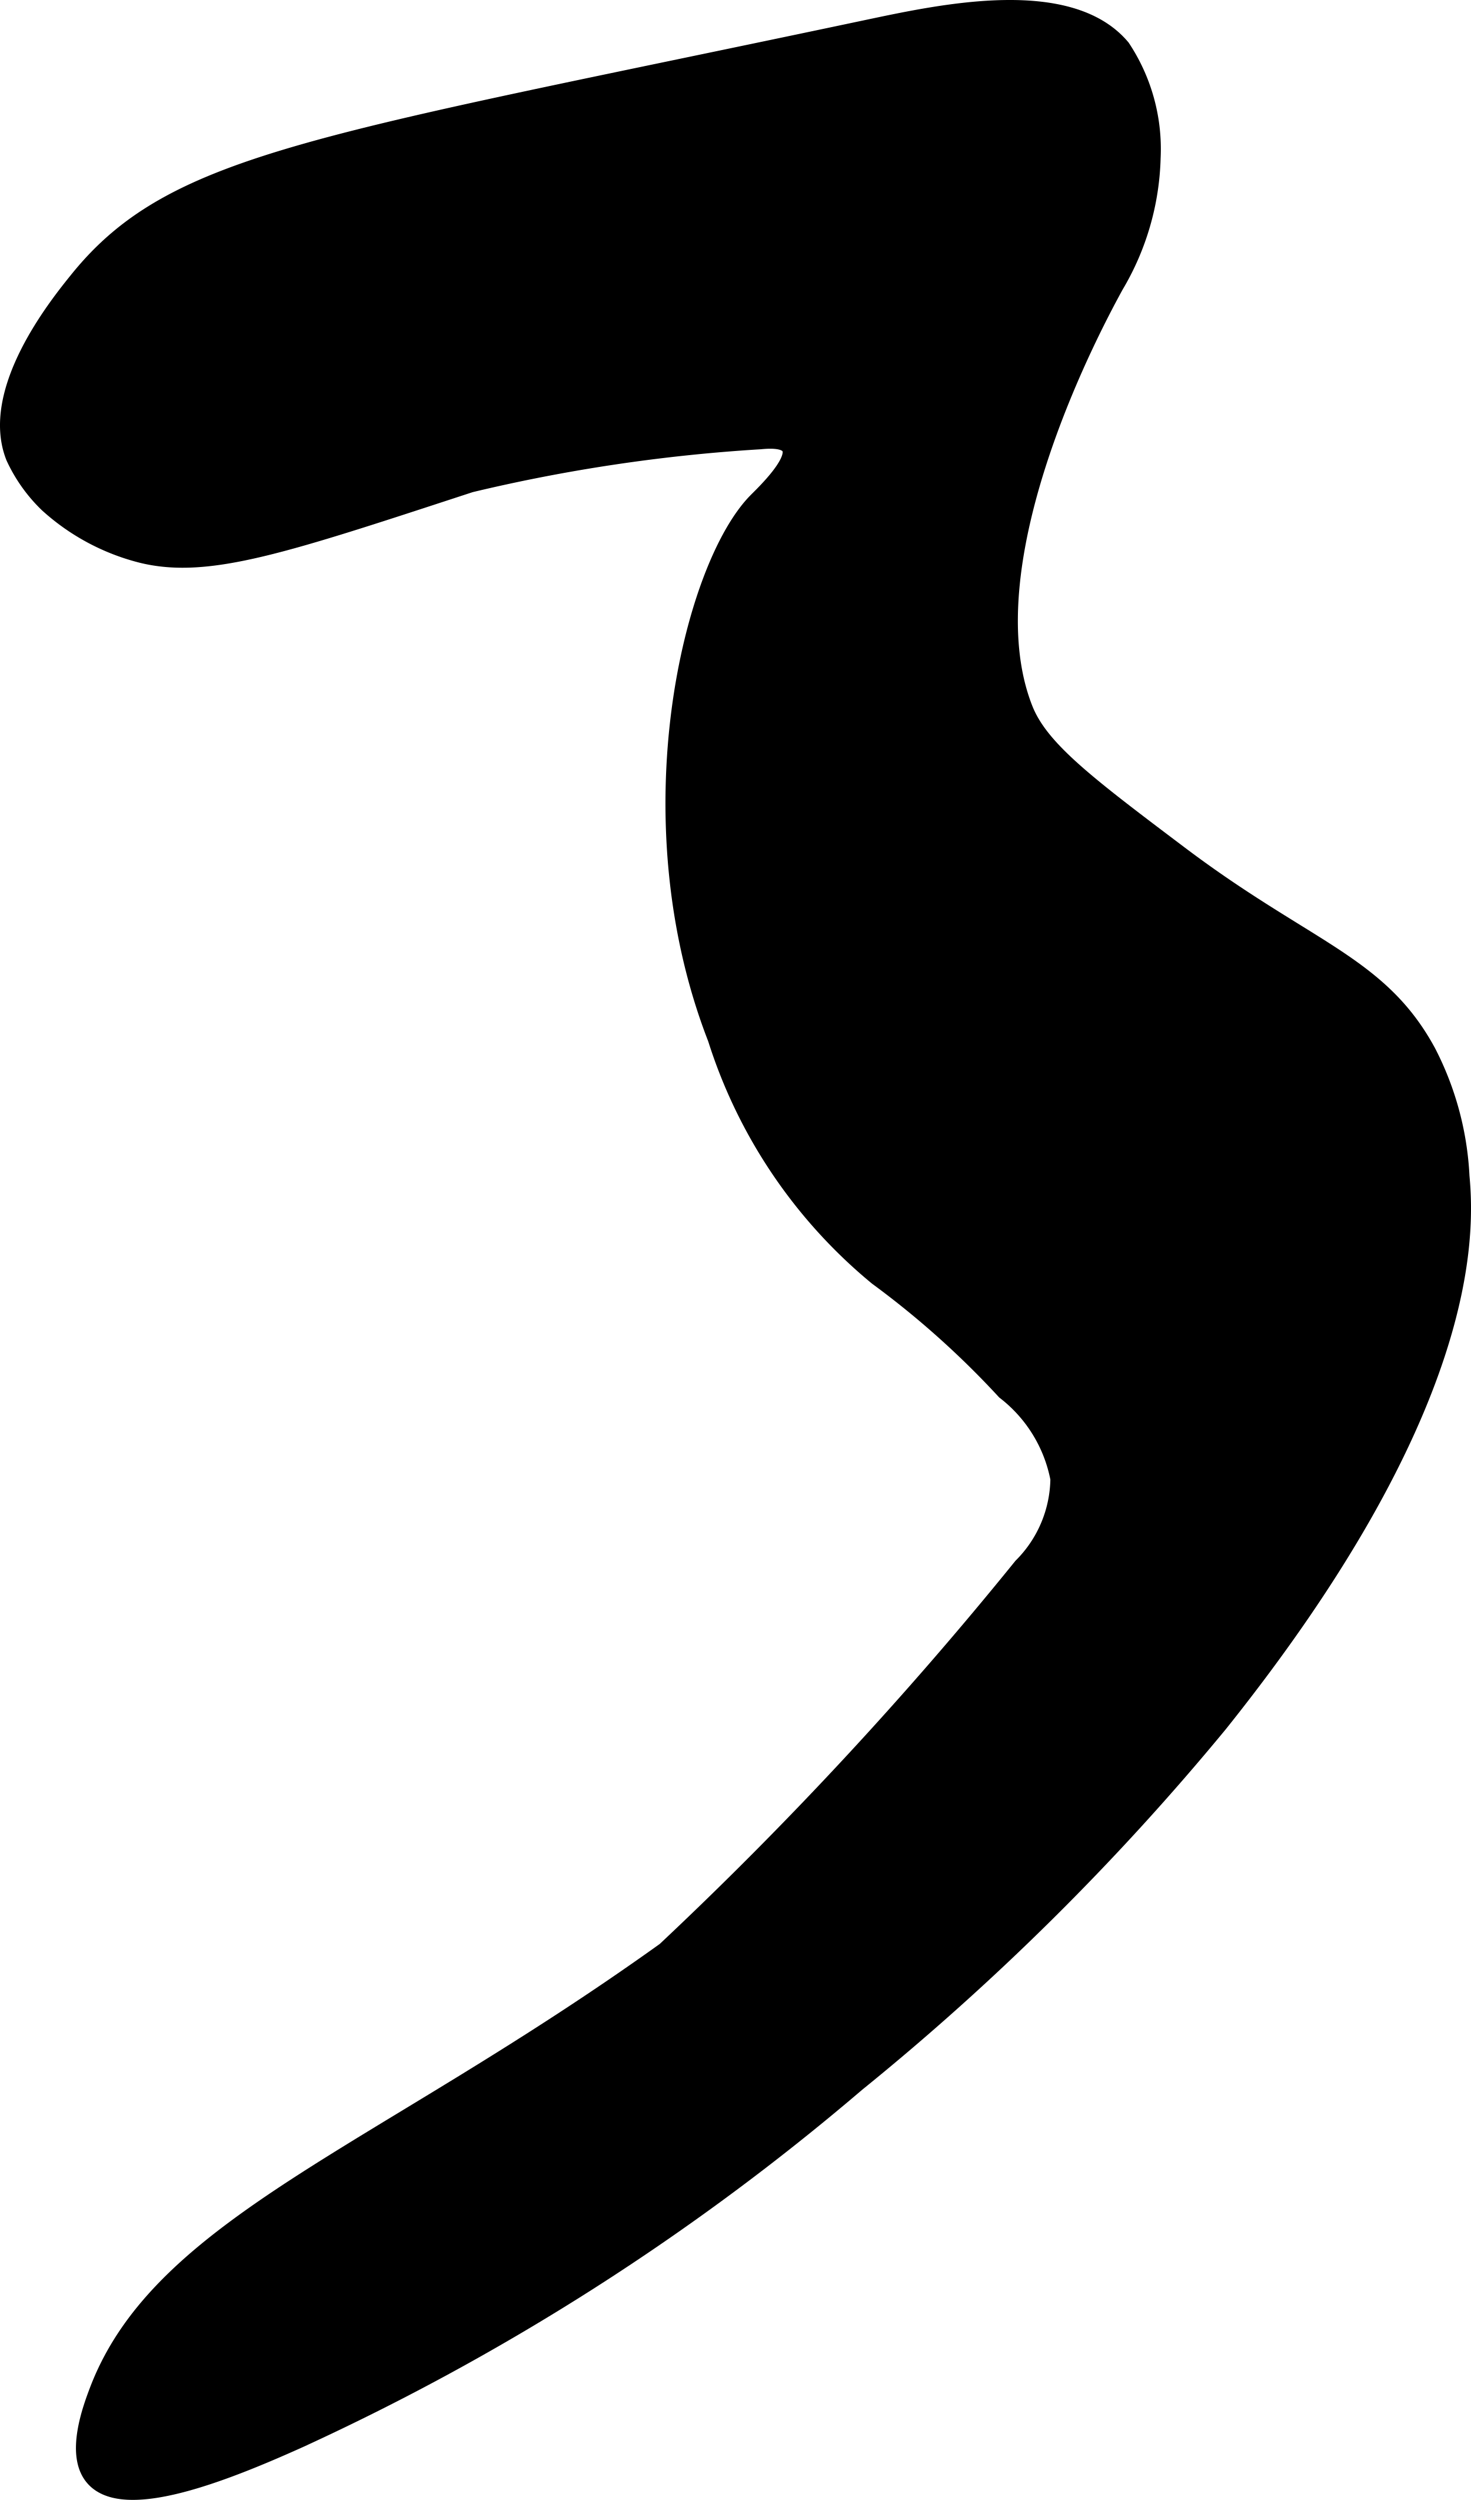 <?xml version="1.0" encoding="UTF-8"?>
<svg xmlns="http://www.w3.org/2000/svg"
     version="1.1"
     width="4.829mm"
     height="8.202mm"
     viewBox="0 0 13.688 23.249">
   <defs>
      <style type="text/css"><![CDATA[
      .a {
        stroke: #000;
        stroke-miterlimit: 10;
        stroke-width: 0.15px;
      }
    ]]></style>
   </defs>
   <path class="a"
         d="M.724,2.597C.537,2.828-.117,3.636.13,4.253a1.452,1.452,0,0,0,.312.438,2.049,2.049,0,0,0,.875.469c.621.153,1.342-.094,3.062-.656A15.642,15.642,0,0,1,7.073,4.103c.065-.006.231-.021.274.057.073.131-.244.431-.311.499-.599.609-1.178,2.936-.375,5a4.719,4.719,0,0,0,1.5,2.219,8.294,8.294,0,0,1,1.188,1.062,1.344,1.344,0,0,1,.5.812,1.167,1.167,0,0,1-.344.812,35.783,35.783,0,0,1-3.318,3.571c-2.651,1.899-4.681,2.542-5.276,4.085-.068.178-.23.611-.04.825.283.32,1.184-.028,1.915-.357a22.302,22.302,0,0,0,5.188-3.312,23.705,23.705,0,0,0,3.375-3.344c2.325-2.907,2.303-4.521,2.25-5.094a2.82,2.82,0,0,0-.312-1.156c-.448-.827-1.127-.95-2.312-1.844-.86-.648-1.29-.973-1.438-1.344-.551-1.391.685-3.647.844-3.938a2.446,2.446,0,0,0,.344-1.188A1.709,1.709,0,0,0,10.442.441c-.488-.582-1.669-.33-2.344-.188C2.958,1.34,1.624,1.485.724,2.597Z"/>
</svg>
